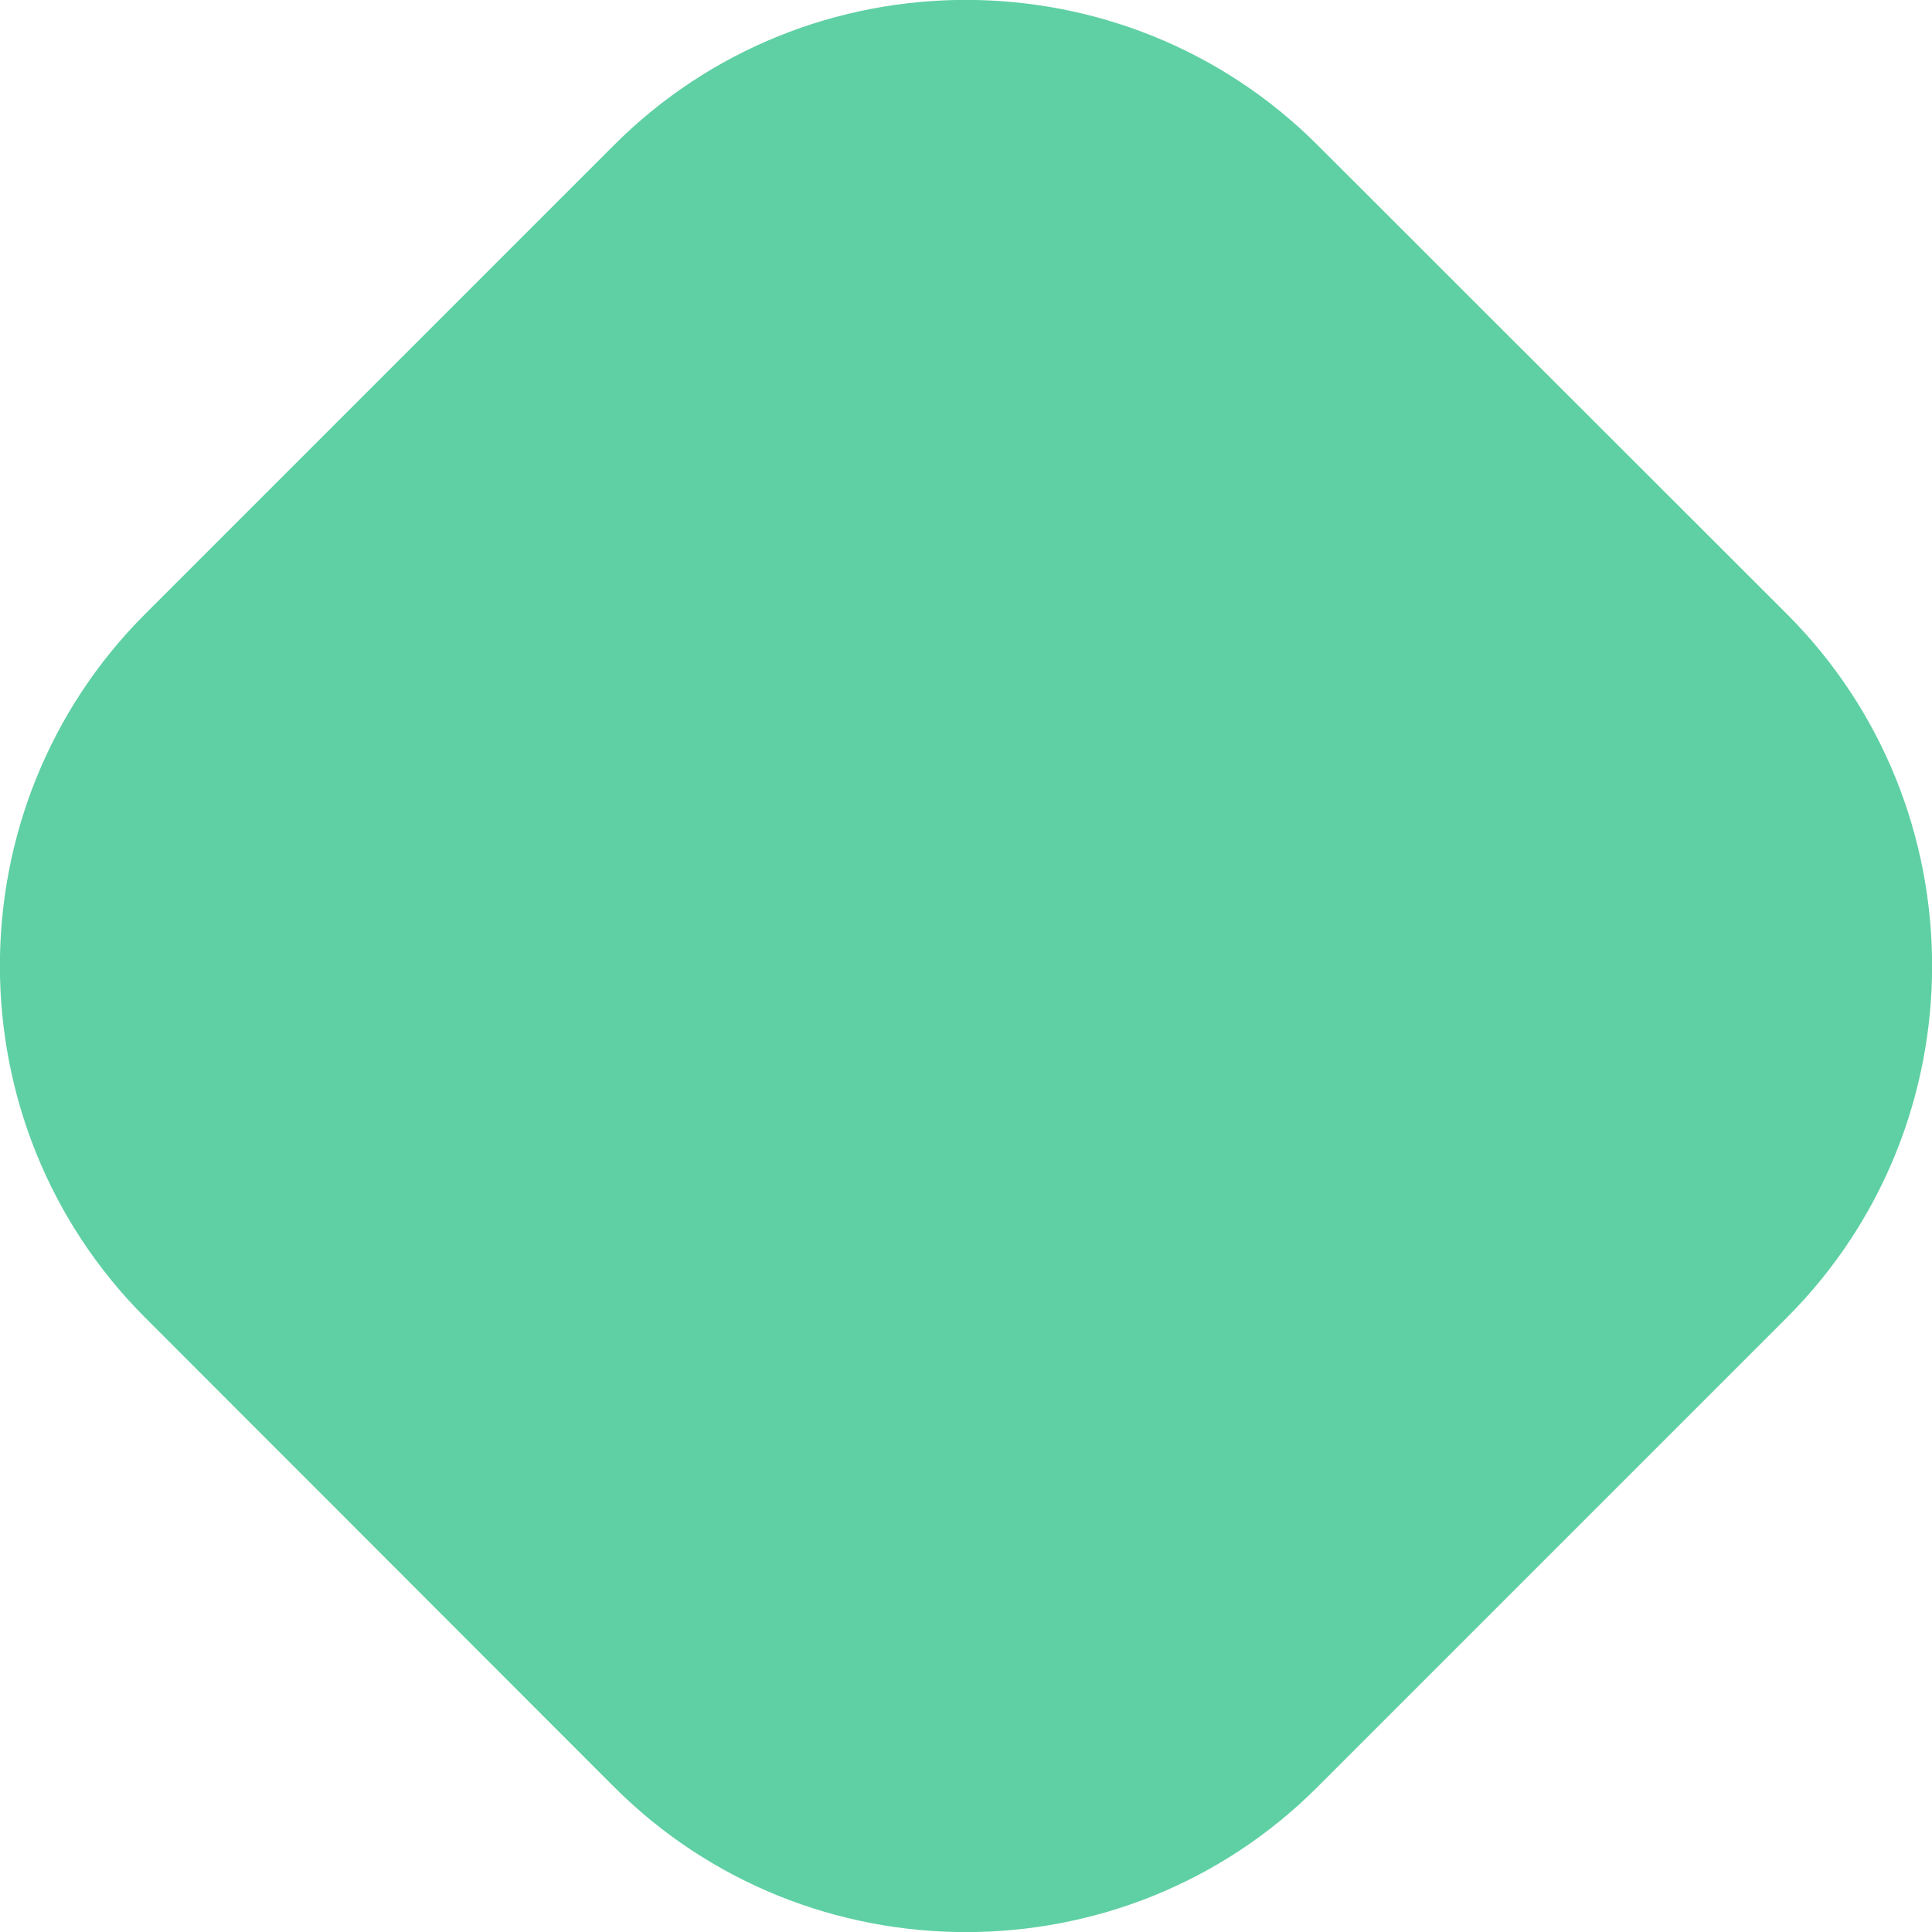 <?xml version="1.0" encoding="utf-8"?>
<!-- Generator: Adobe Illustrator 27.0.0, SVG Export Plug-In . SVG Version: 6.00 Build 0)  -->
<svg version="1.1" id="レイヤー_1" xmlns="http://www.w3.org/2000/svg" xmlns:xlink="http://www.w3.org/1999/xlink" x="0px"
	 y="0px" viewBox="0 0 466 466" enable-background="new 0 0 466 466" xml:space="preserve">
<path fill="#5FD0A4" d="M148.1,431L35,317.8c-46.7-46.7-46.7-123,0-169.7L148.1,35c46.7-46.7,123-46.7,169.7,0L431,148.1
	c46.7,46.7,46.7,123,0,169.7L317.8,431C271.2,477.7,194.8,477.7,148.1,431z"/>
</svg>
